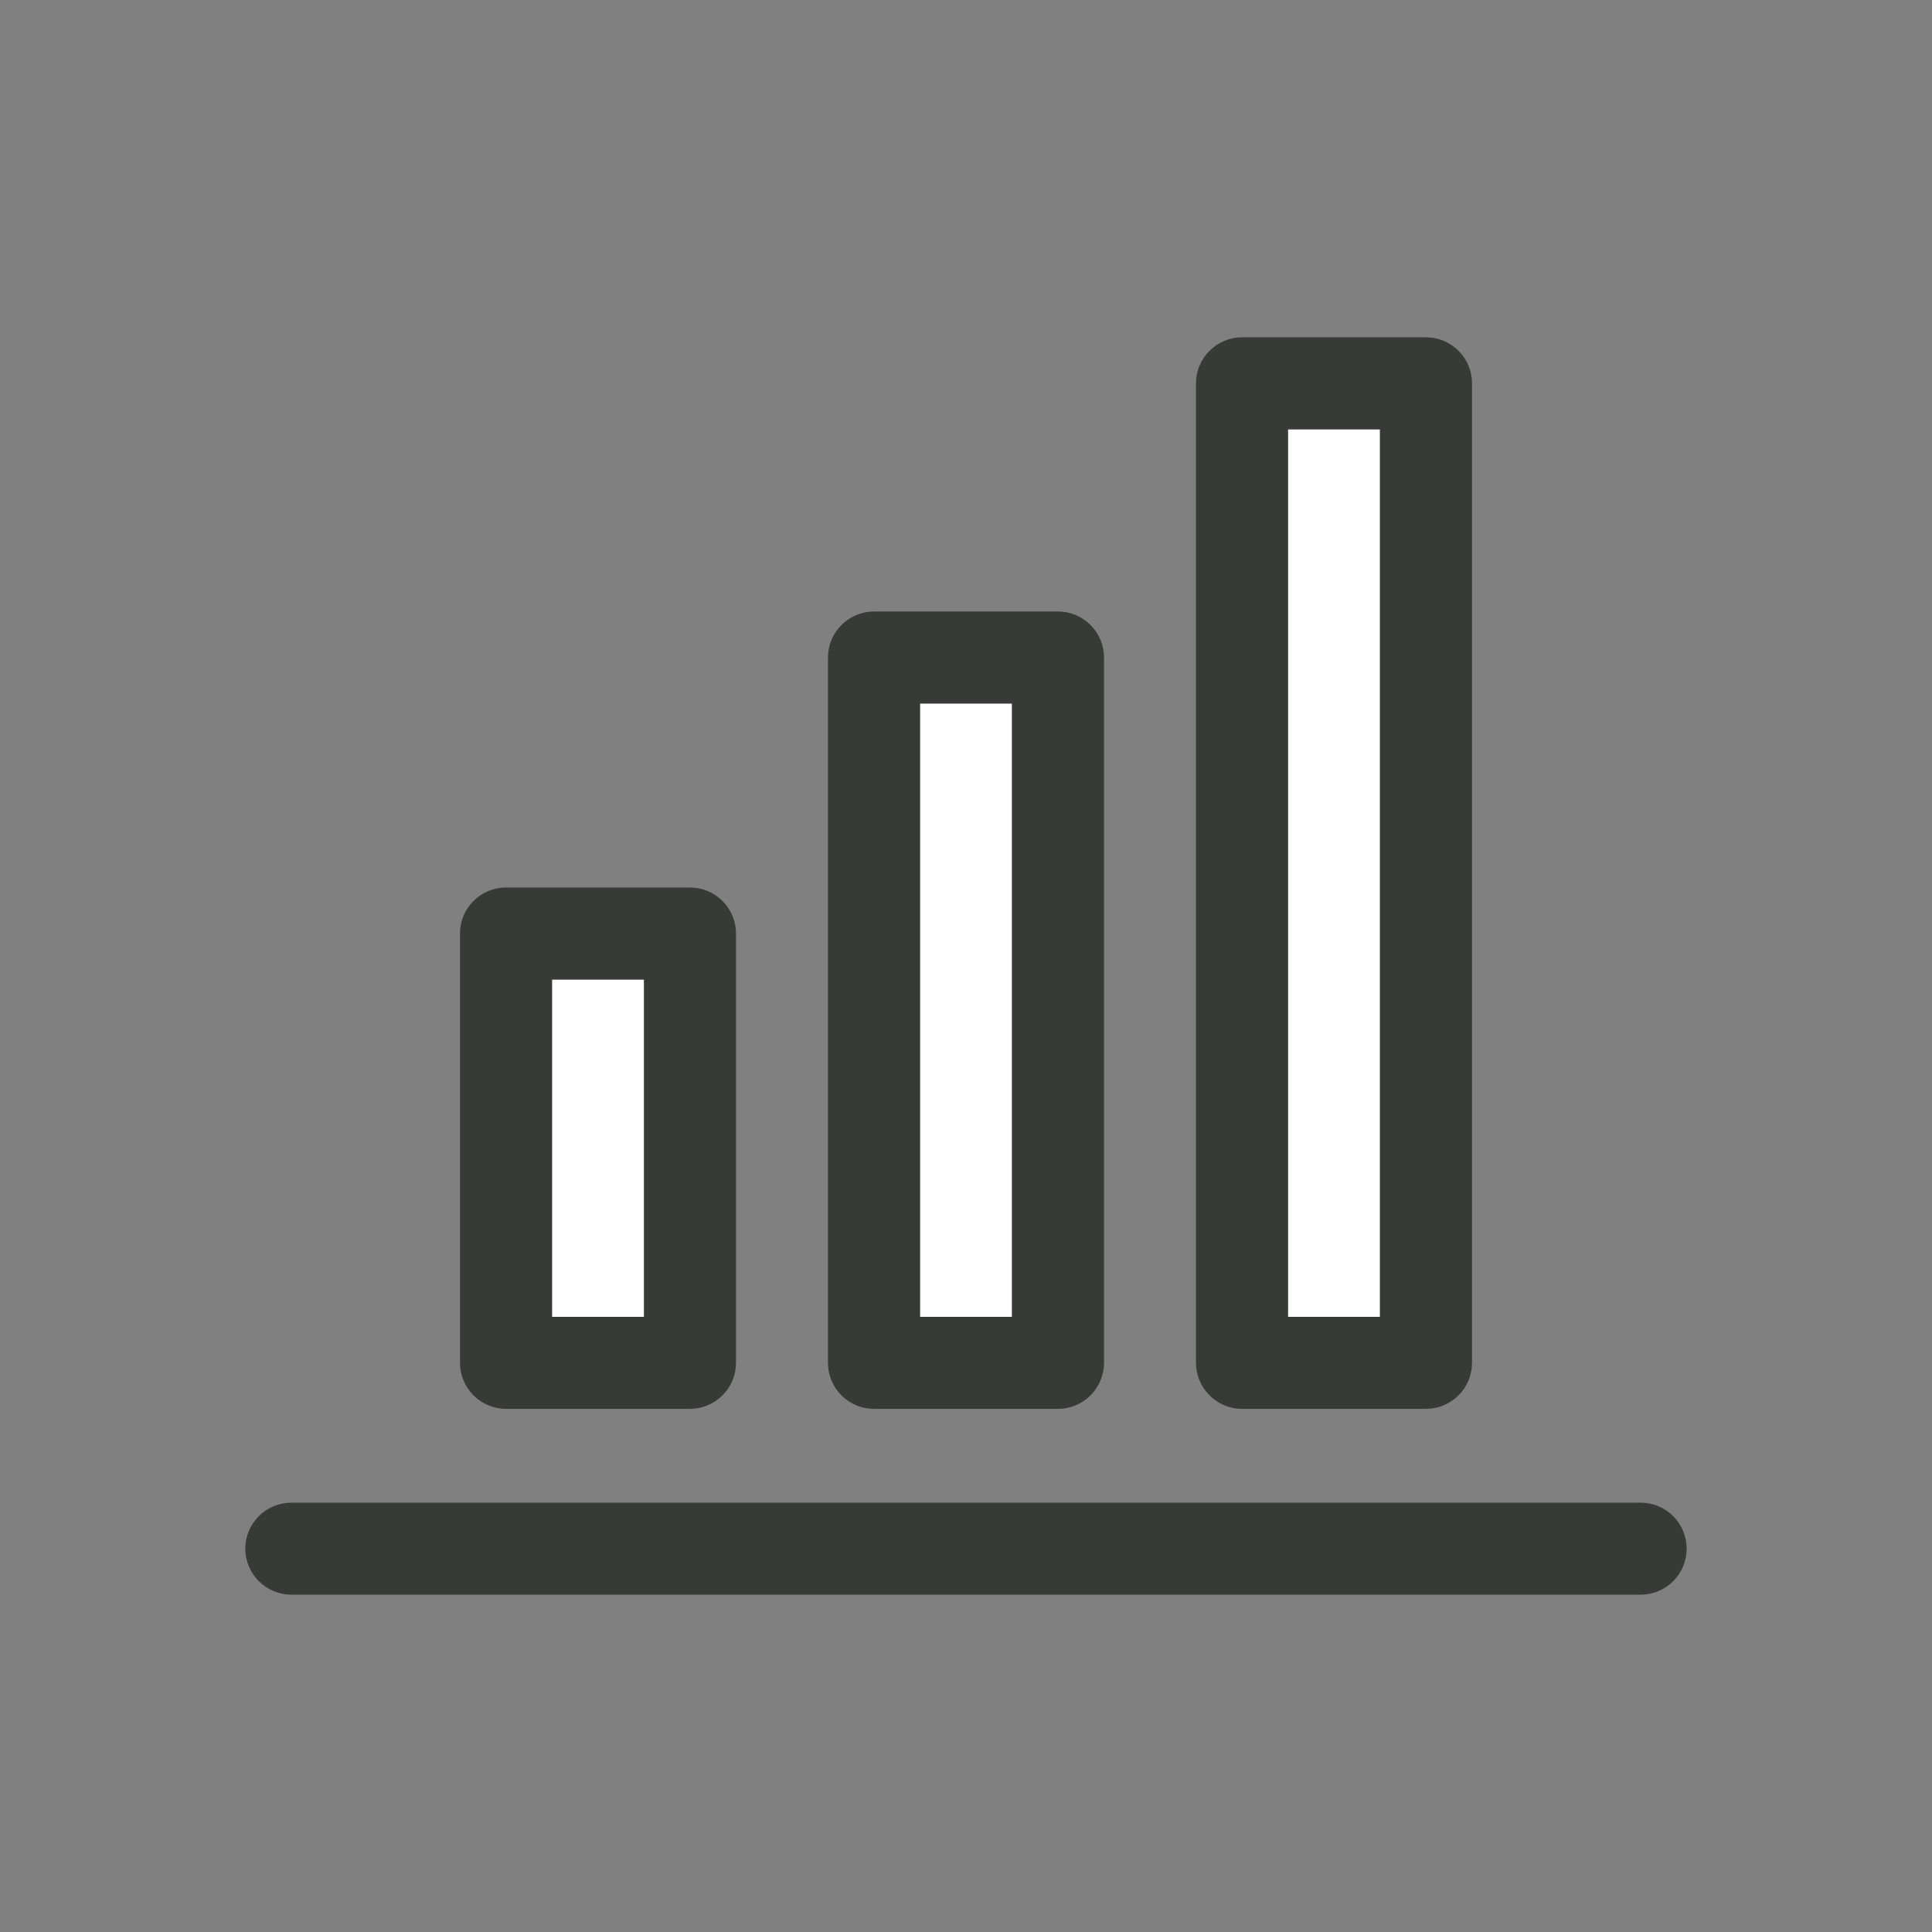 <svg width="32" height="32" viewBox="0 0 32 32" fill="none" xmlns="http://www.w3.org/2000/svg">
<rect x="0" y="0" width="32" height="32" fill="#808080" stroke="none"/>
<path d="M22.857 7.111H21.333V21.811H22.857V7.111Z" fill="white"/>
<path d="M16.762 11.652H15.238V21.811H16.762V11.652Z" fill="white"/>
<path d="M10.667 16.223H9.143V21.811H10.667V16.223Z" fill="white"/>
<path d="M27.175 24.889H4.825C4.623 24.889 4.43 24.969 4.287 25.112C4.144 25.255 4.063 25.449 4.063 25.651C4.063 25.853 4.144 26.047 4.287 26.19C4.43 26.332 4.623 26.413 4.825 26.413H27.175C27.377 26.413 27.57 26.332 27.713 26.19C27.856 26.047 27.936 25.853 27.936 25.651C27.936 25.449 27.856 25.255 27.713 25.112C27.57 24.969 27.377 24.889 27.175 24.889Z" fill="#373A36"/>
<path d="M20.571 23.335H23.619C23.821 23.335 24.015 23.254 24.158 23.111C24.301 22.969 24.381 22.775 24.381 22.573V6.349C24.381 6.147 24.301 5.953 24.158 5.811C24.015 5.668 23.821 5.587 23.619 5.587H20.571C20.369 5.587 20.175 5.668 20.033 5.811C19.89 5.953 19.809 6.147 19.809 6.349V22.573C19.809 22.775 19.89 22.969 20.033 23.111C20.175 23.254 20.369 23.335 20.571 23.335ZM21.333 7.111H22.857V21.811H21.333V7.111Z" fill="#373A36"/>
<path d="M14.476 23.335H17.524C17.726 23.335 17.92 23.255 18.062 23.112C18.205 22.969 18.286 22.775 18.286 22.573V10.89C18.286 10.688 18.205 10.495 18.062 10.352C17.92 10.209 17.726 10.128 17.524 10.128H14.476C14.274 10.128 14.08 10.209 13.937 10.352C13.794 10.495 13.714 10.688 13.714 10.89V22.573C13.714 22.775 13.794 22.969 13.937 23.112C14.08 23.255 14.274 23.335 14.476 23.335ZM15.238 11.652H16.762V21.811H15.238V11.652Z" fill="#373A36"/>
<path d="M8.381 23.335H11.428C11.631 23.335 11.824 23.254 11.967 23.111C12.11 22.969 12.19 22.775 12.19 22.573V15.462C12.19 15.259 12.11 15.066 11.967 14.923C11.824 14.78 11.631 14.7 11.428 14.7H8.381C8.179 14.7 7.985 14.78 7.842 14.923C7.699 15.066 7.619 15.259 7.619 15.462V22.573C7.619 22.775 7.699 22.969 7.842 23.111C7.985 23.254 8.179 23.335 8.381 23.335ZM9.143 16.224H10.667V21.811H9.143V16.224Z" fill="#373A36"/>
</svg>
